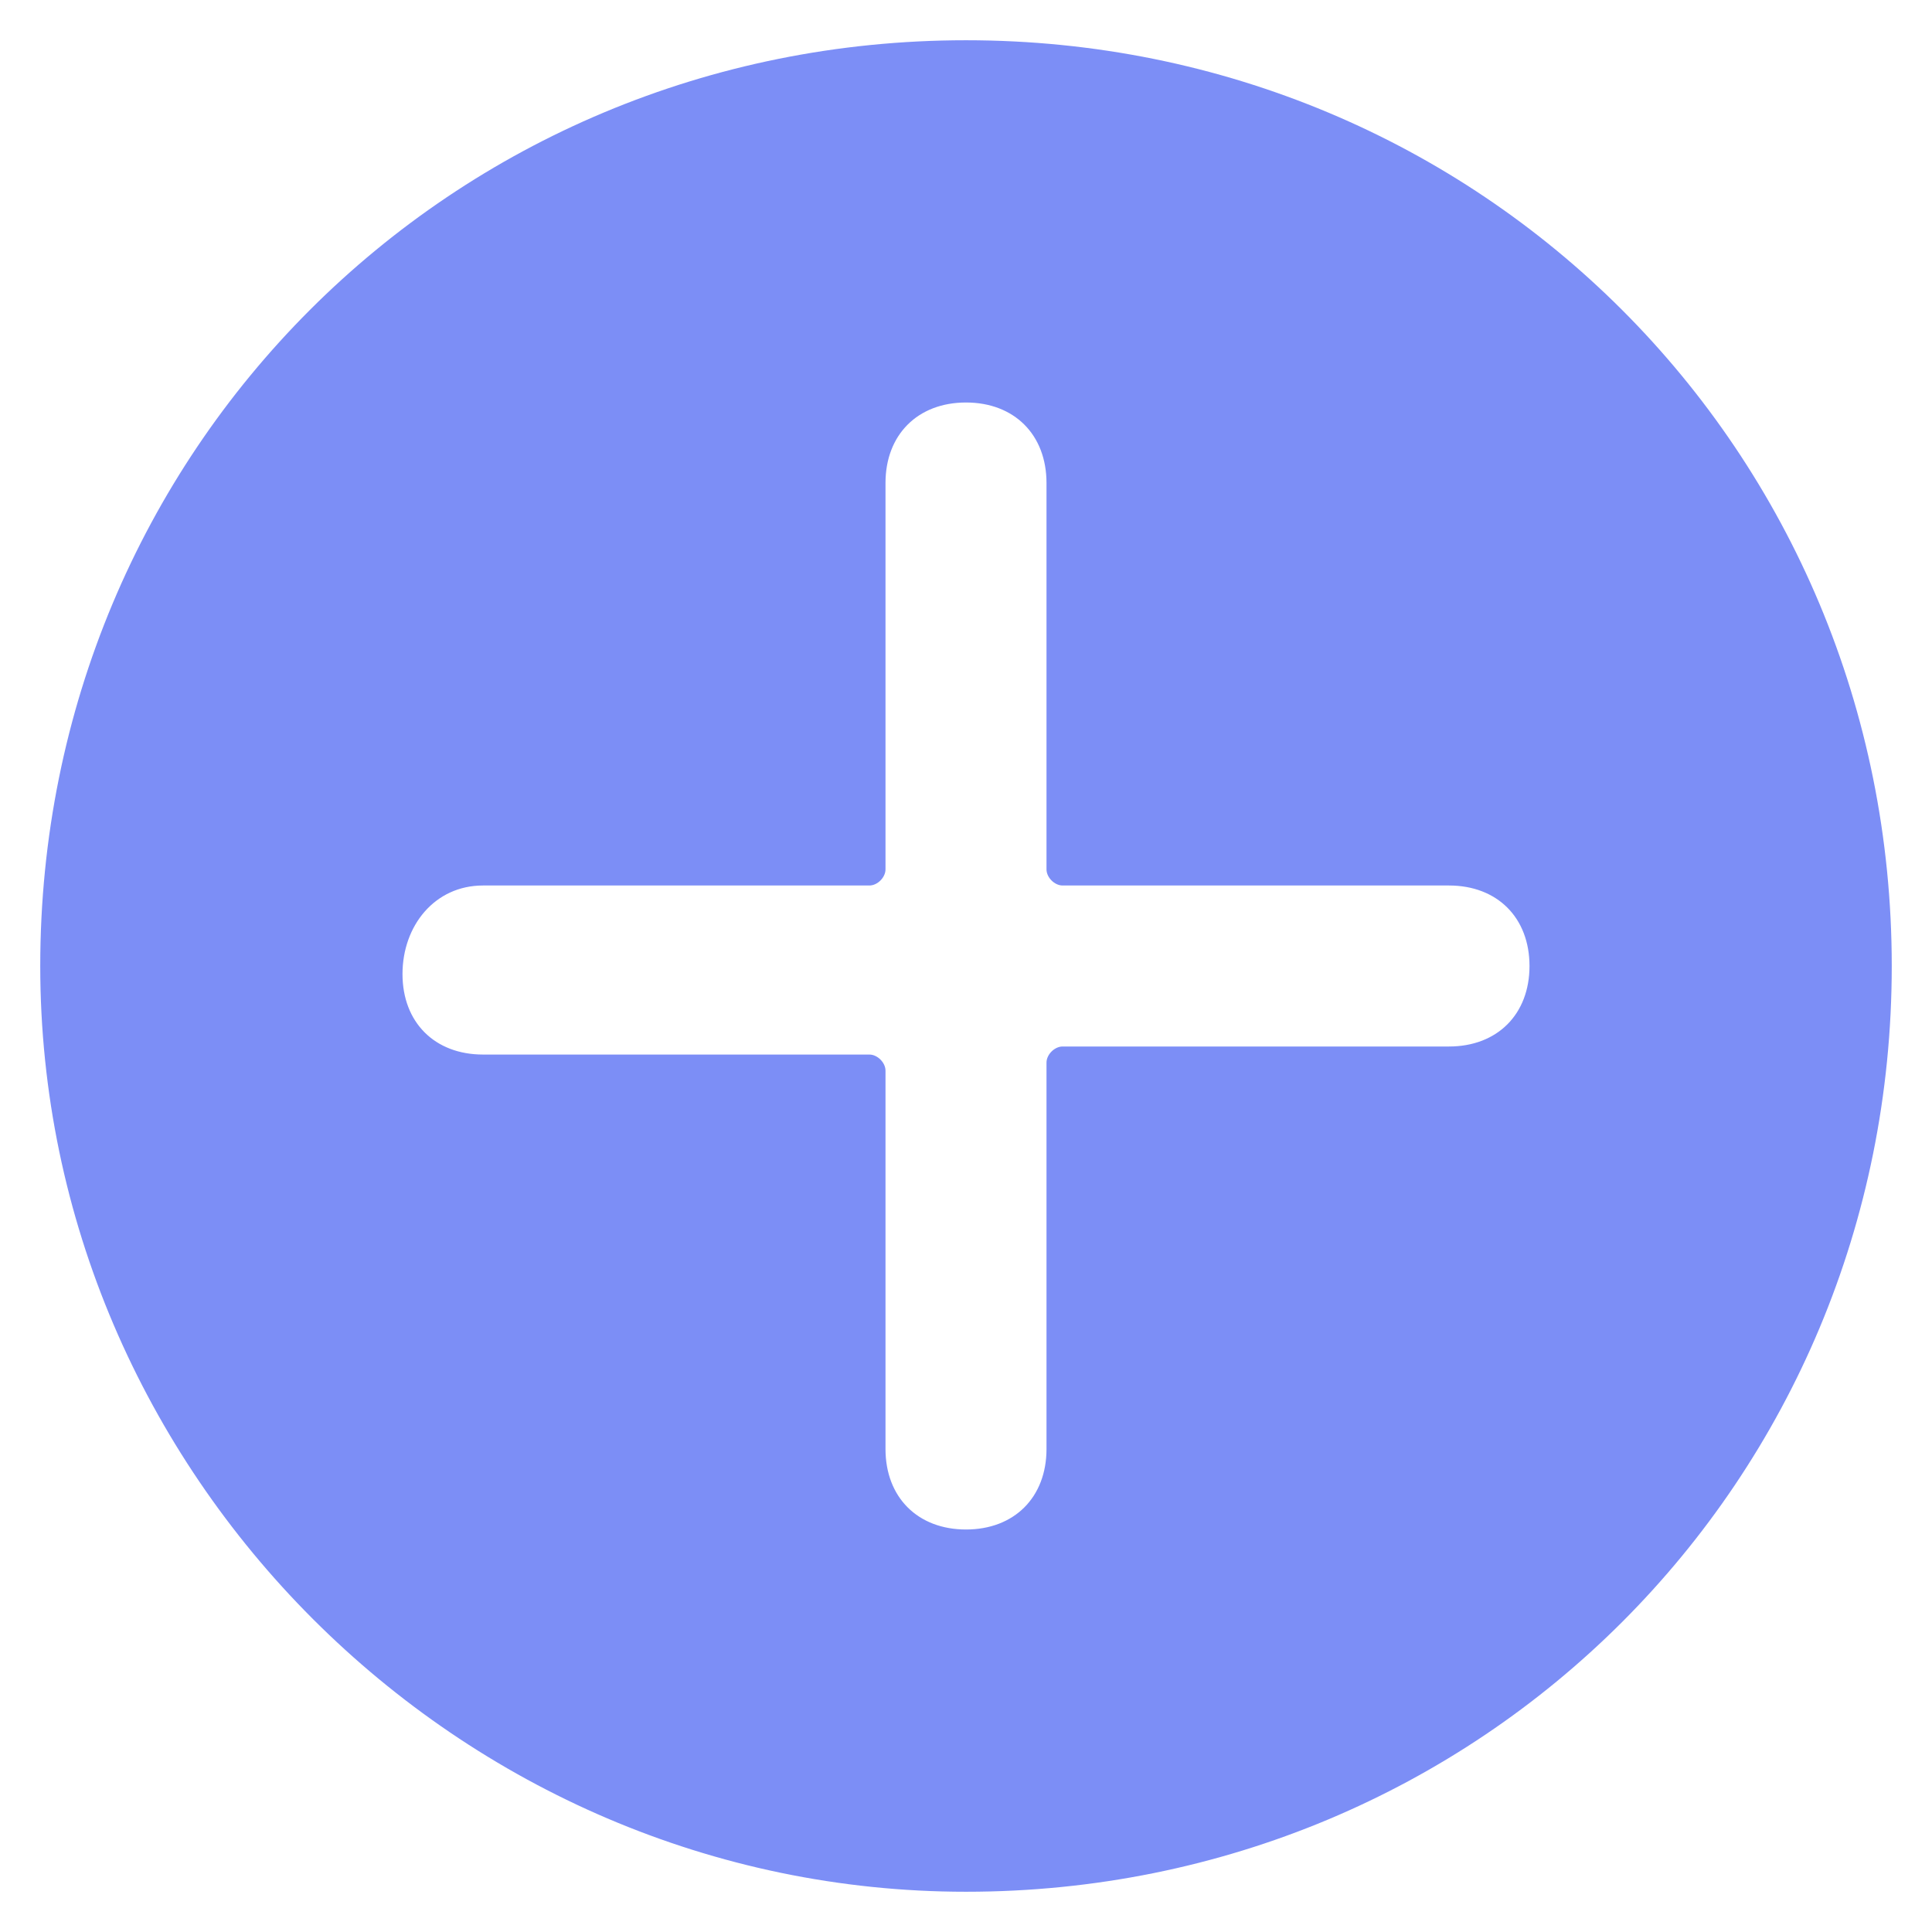 <?xml version="1.0" encoding="utf-8"?>
<!-- Generator: Adobe Illustrator 22.1.0, SVG Export Plug-In . SVG Version: 6.00 Build 0)  -->
<svg version="1.1" id="Layer_1" xmlns="http://www.w3.org/2000/svg" xmlns:xlink="http://www.w3.org/1999/xlink" x="0px" y="0px"
	 viewBox="0 0 24 24" style="enable-background:new 0 0 24 24;" xml:space="preserve">
<style type="text/css">
	.st0{fill:#7C8EF6;}
</style>
<title>add-circle</title>
<path class="st0" d="M12,23.5c6.4,0,11.5-5.1,11.5-11.5S18.4,0.5,12,0.5S0.5,5.6,0.5,12C0.5,18.3,5.7,23.5,12,23.5z M6,11h4.8
	c0.1,0,0.2-0.1,0.2-0.2V6c0-0.6,0.4-1,1-1s1,0.4,1,1v4.8c0,0.1,0.1,0.2,0.2,0.2H18c0.6,0,1,0.4,1,1s-0.4,1-1,1h-4.8
	c-0.1,0-0.2,0.1-0.2,0.2V18c0,0.6-0.4,1-1,1s-1-0.4-1-1v-4.7c0-0.1-0.1-0.2-0.2-0.2H6c-0.6,0-1-0.4-1-1S5.4,11,6,11z"/>
</svg>
